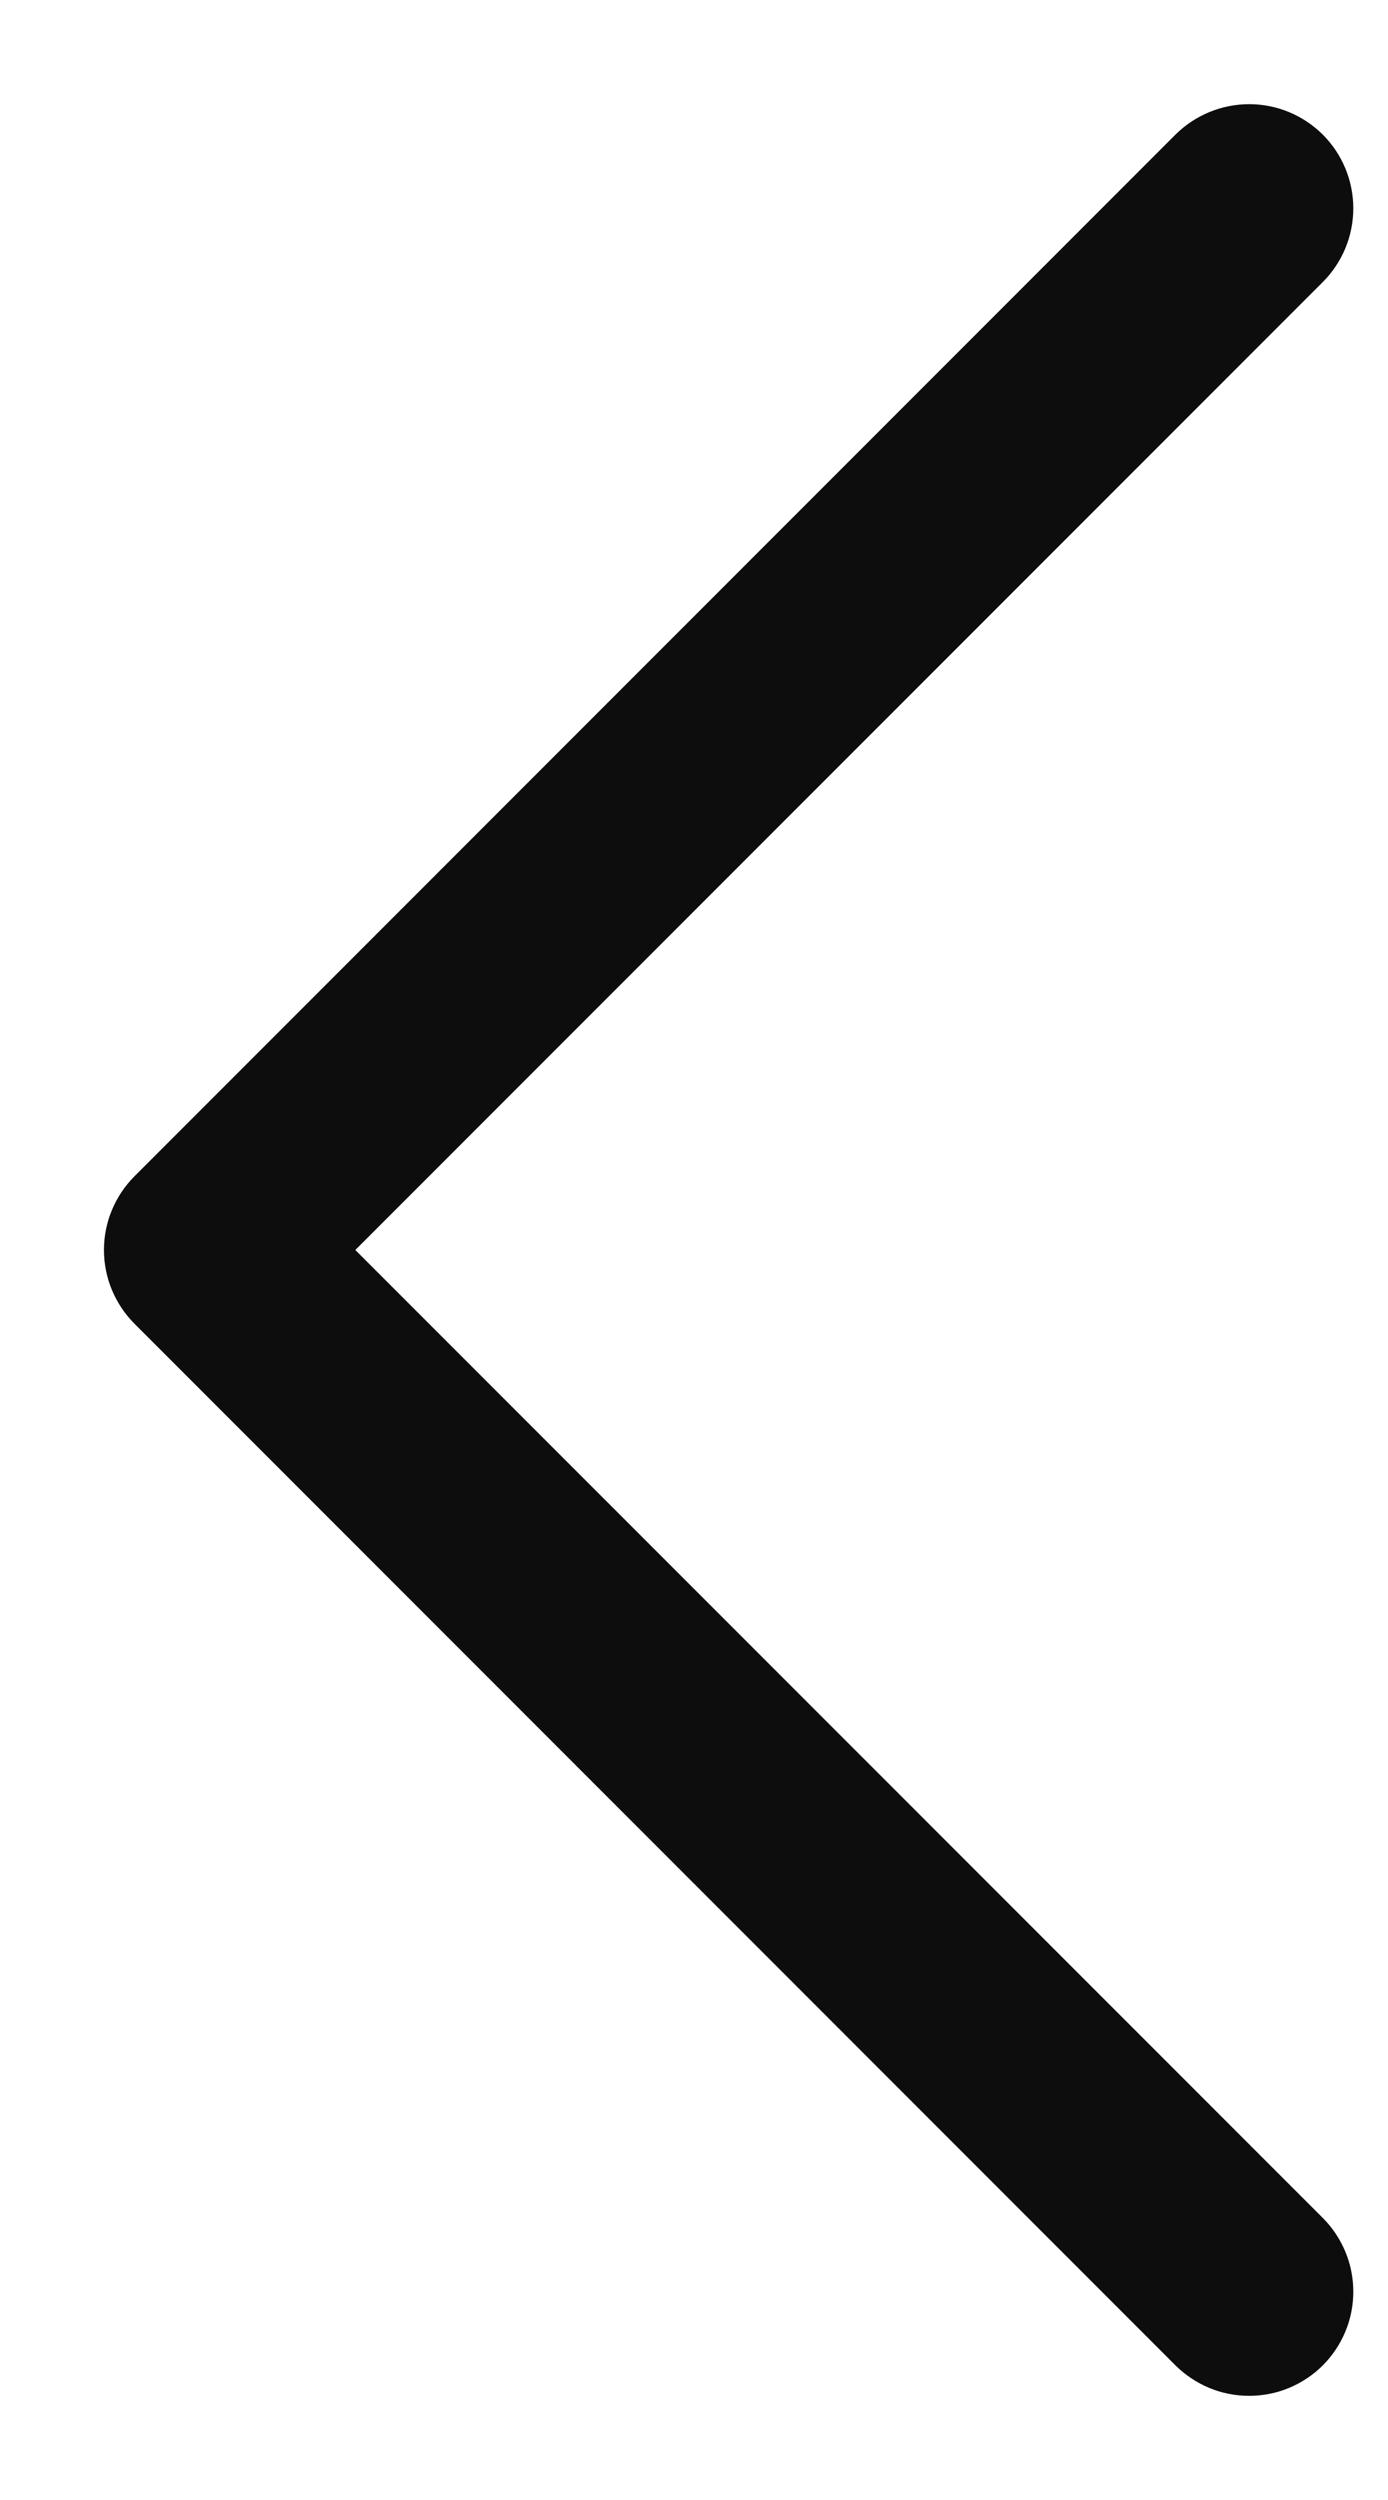 <svg width="10" height="18" viewBox="0 0 10 18" fill="none" xmlns="http://www.w3.org/2000/svg">
<path d="M0.969 9.531L8.469 17.031C8.539 17.1 8.621 17.155 8.712 17.193C8.803 17.231 8.901 17.25 9 17.25C9.098 17.25 9.196 17.231 9.287 17.193C9.378 17.155 9.461 17.1 9.53 17.031C9.6 16.961 9.655 16.878 9.693 16.787C9.731 16.696 9.75 16.599 9.75 16.5C9.75 16.401 9.731 16.304 9.693 16.213C9.655 16.122 9.6 16.039 9.53 15.969L2.56 9L9.53 2.031C9.671 1.89 9.75 1.699 9.75 1.5C9.75 1.301 9.671 1.11 9.53 0.969C9.389 0.829 9.199 0.75 9 0.75C8.801 0.75 8.61 0.829 8.469 0.969L0.969 8.469C0.899 8.539 0.844 8.622 0.806 8.713C0.768 8.804 0.749 8.901 0.749 9C0.749 9.098 0.768 9.196 0.806 9.287C0.844 9.378 0.899 9.461 0.969 9.531Z" fill="#0D0D0D"/>
</svg>
